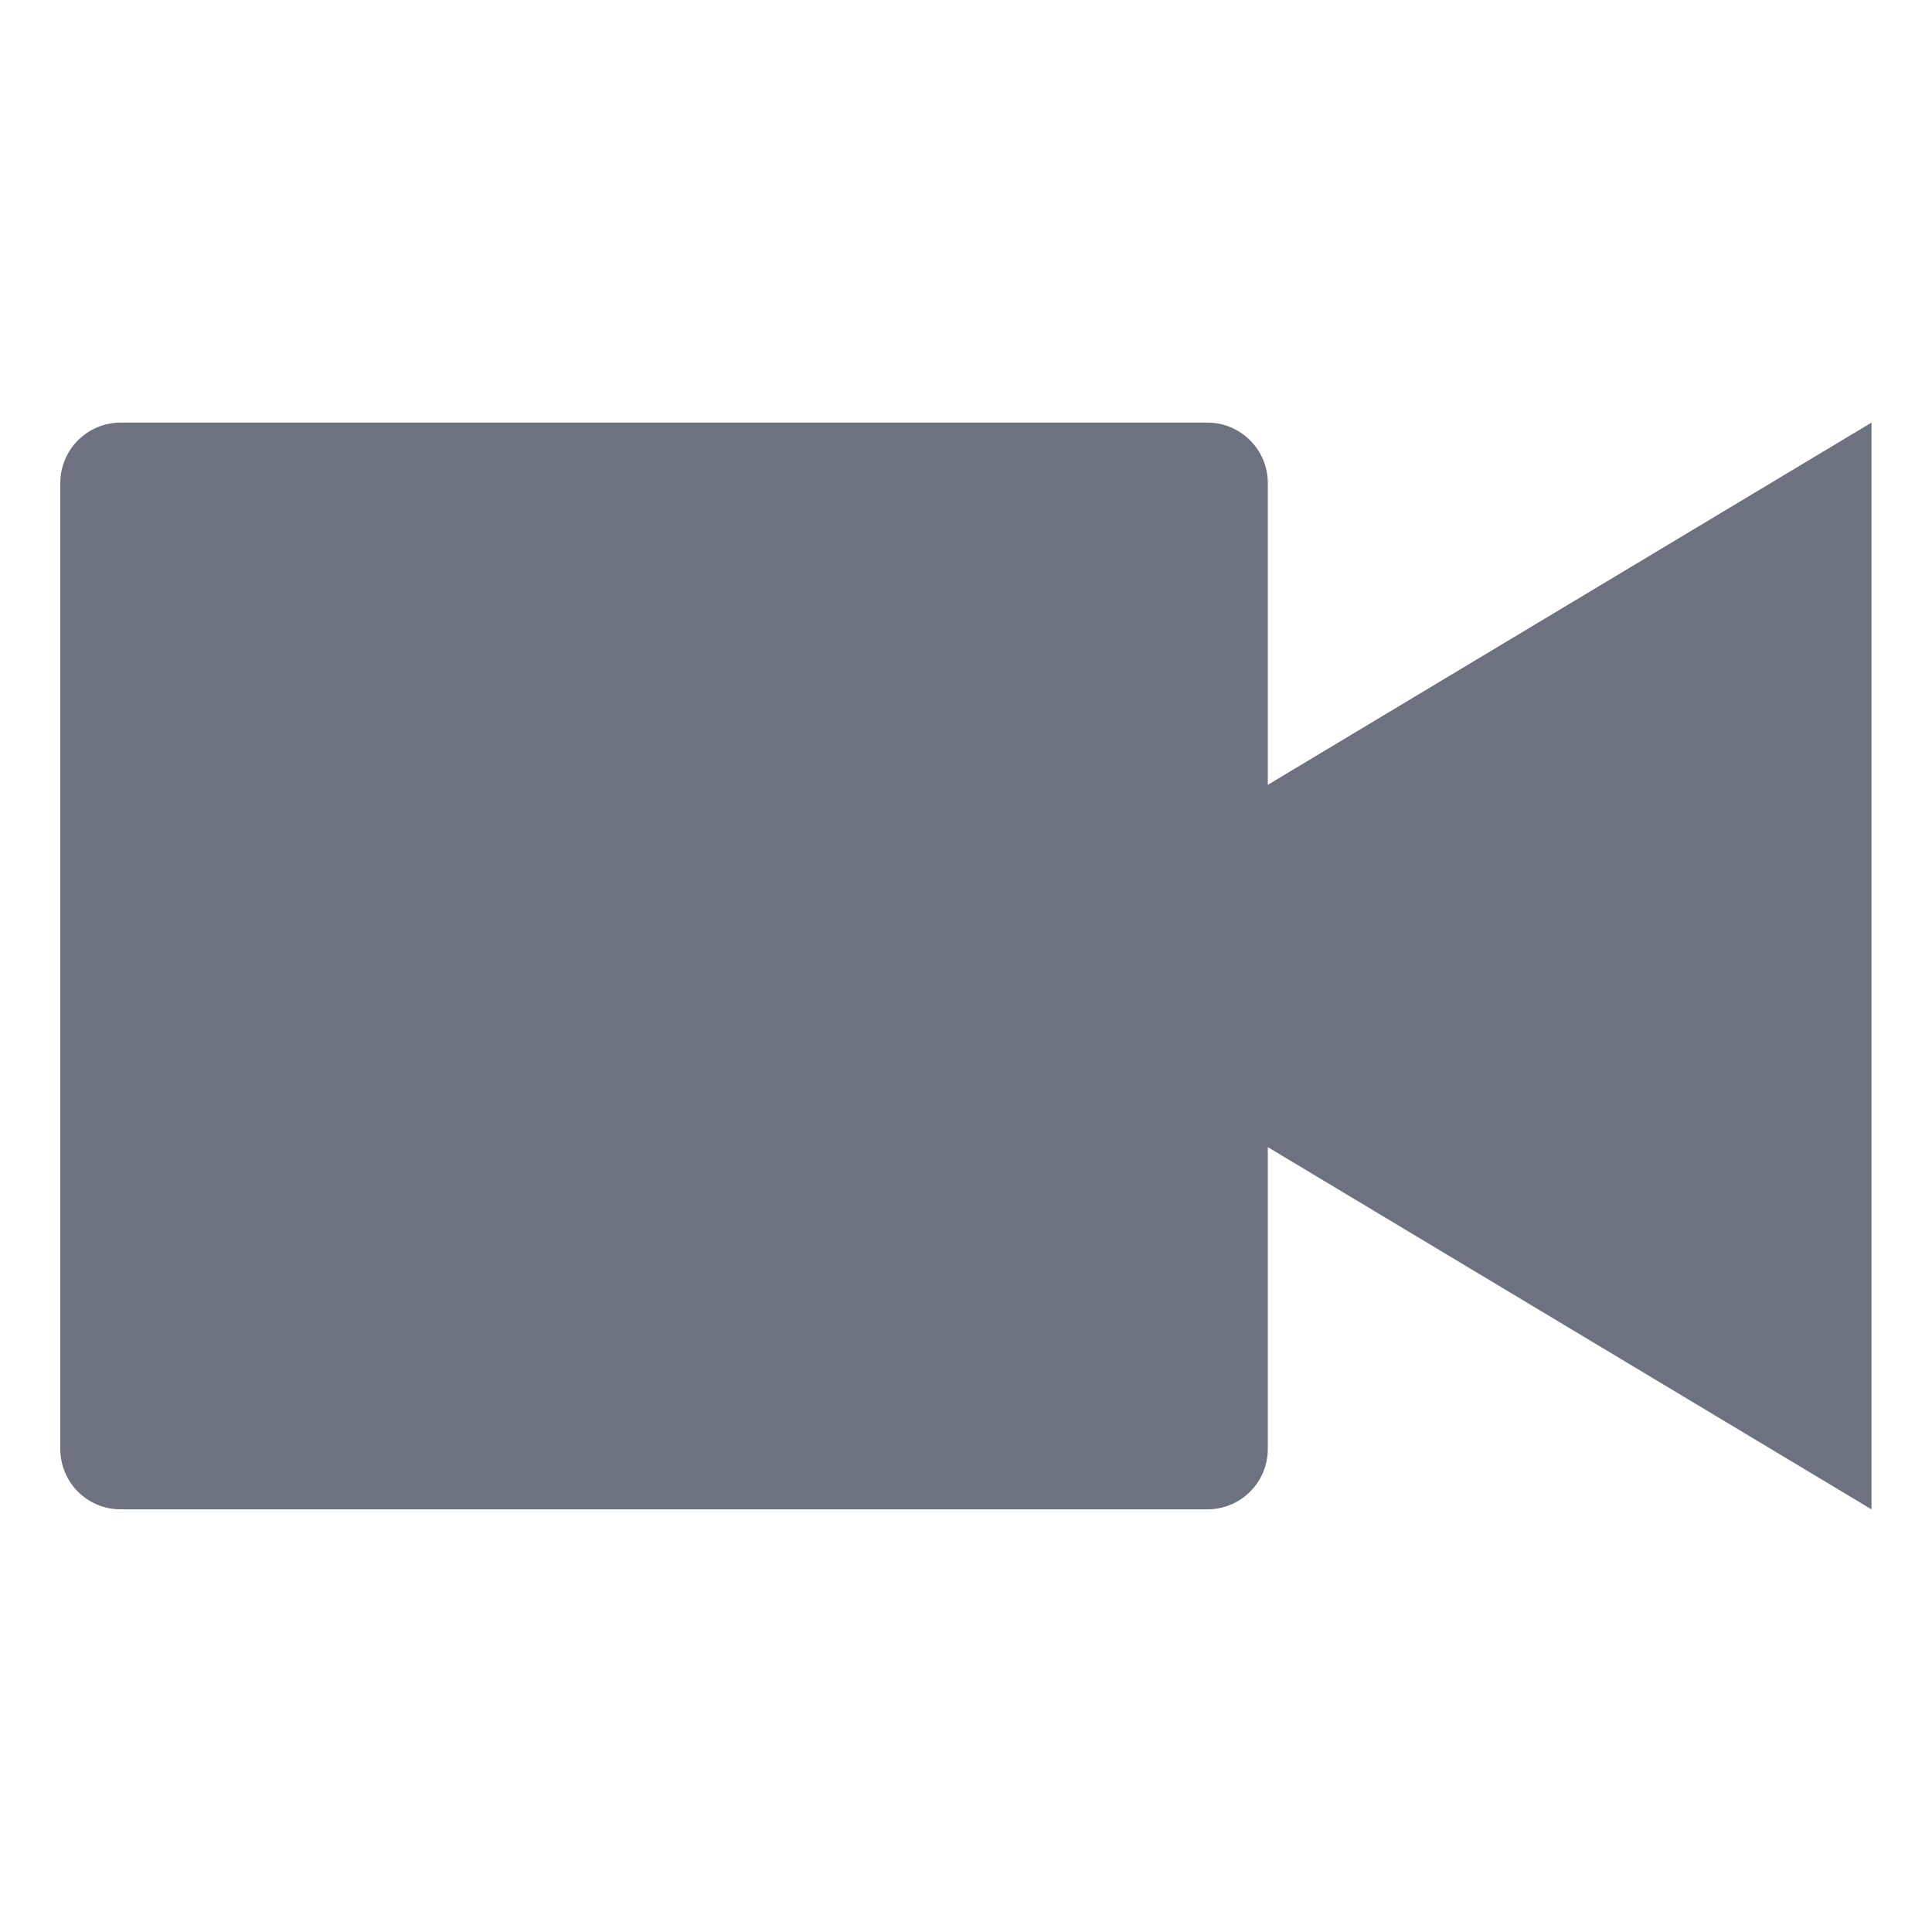 <svg width="42" height="42" viewBox="0 0 42 42" fill="none" xmlns="http://www.w3.org/2000/svg">
<path d="M27.561 17.062V10.5C27.561 10.152 27.422 9.818 27.176 9.572C26.93 9.326 26.596 9.187 26.248 9.187H2.623C2.275 9.187 1.941 9.326 1.695 9.572C1.449 9.818 1.311 10.152 1.311 10.5V31.5C1.311 31.848 1.449 32.182 1.695 32.428C1.941 32.674 2.275 32.812 2.623 32.812H26.248C26.596 32.812 26.93 32.674 27.176 32.428C27.422 32.182 27.561 31.848 27.561 31.5V24.937L40.685 32.812V9.187L27.561 17.062Z" fill="#6D7180"/>
</svg>
